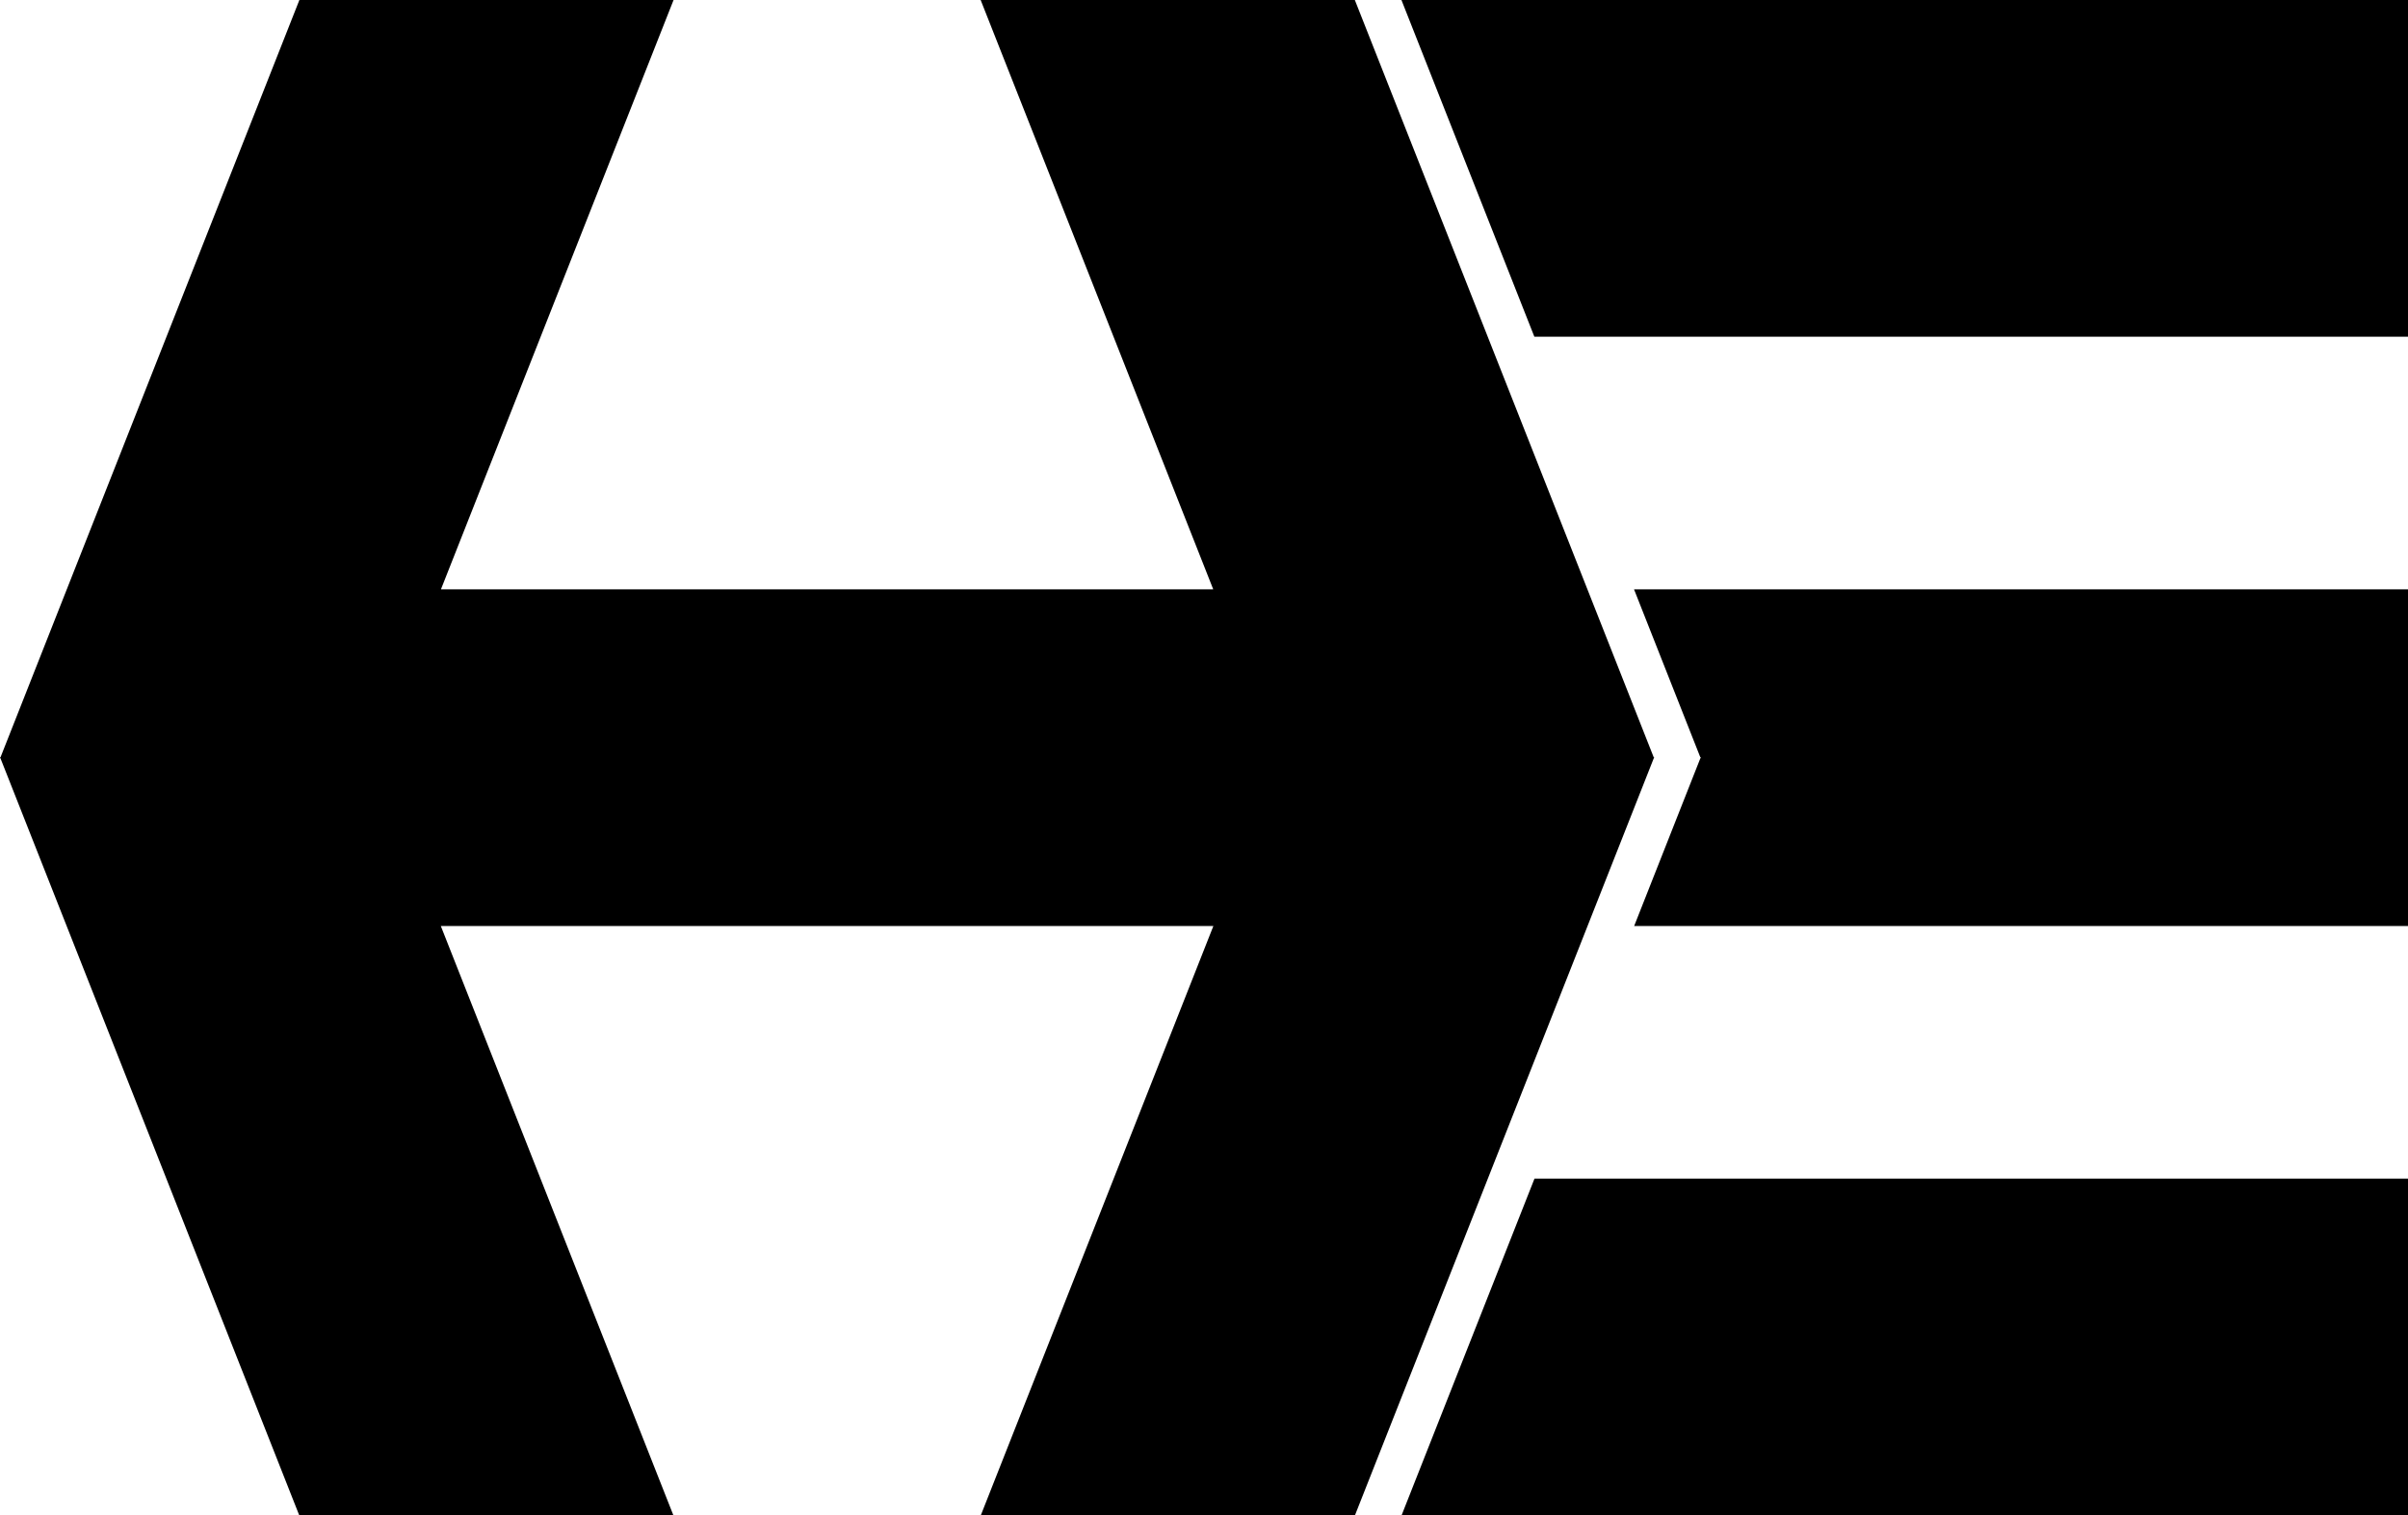 <?xml version="1.0" encoding="UTF-8"?>
<svg data-bbox="0 0 71.505 45" xmlns="http://www.w3.org/2000/svg" viewBox="0 0 71.504 45" height="170.08" width="270.252" data-type="shape">
    <g>
        <path d="M8.89 0 .017 22.484H0l.009.02-.005.012h.009L8.886 45h11.11L13.09 27.5h22.94L29.124 45h11.11l8.874-22.484h.008l-.004-.012.008-.02h-.016L40.231 0H29.12l6.906 17.5H13.094L20.001 0zm32.725 0 3.947 10h25.943V0zm6.906 17.5 1.967 4.984h.017l-.008.021.004.01h-.009L48.525 27.5h22.98v-10zM45.566 35l-3.947 10h29.886V35z"/>
    </g>
</svg>
